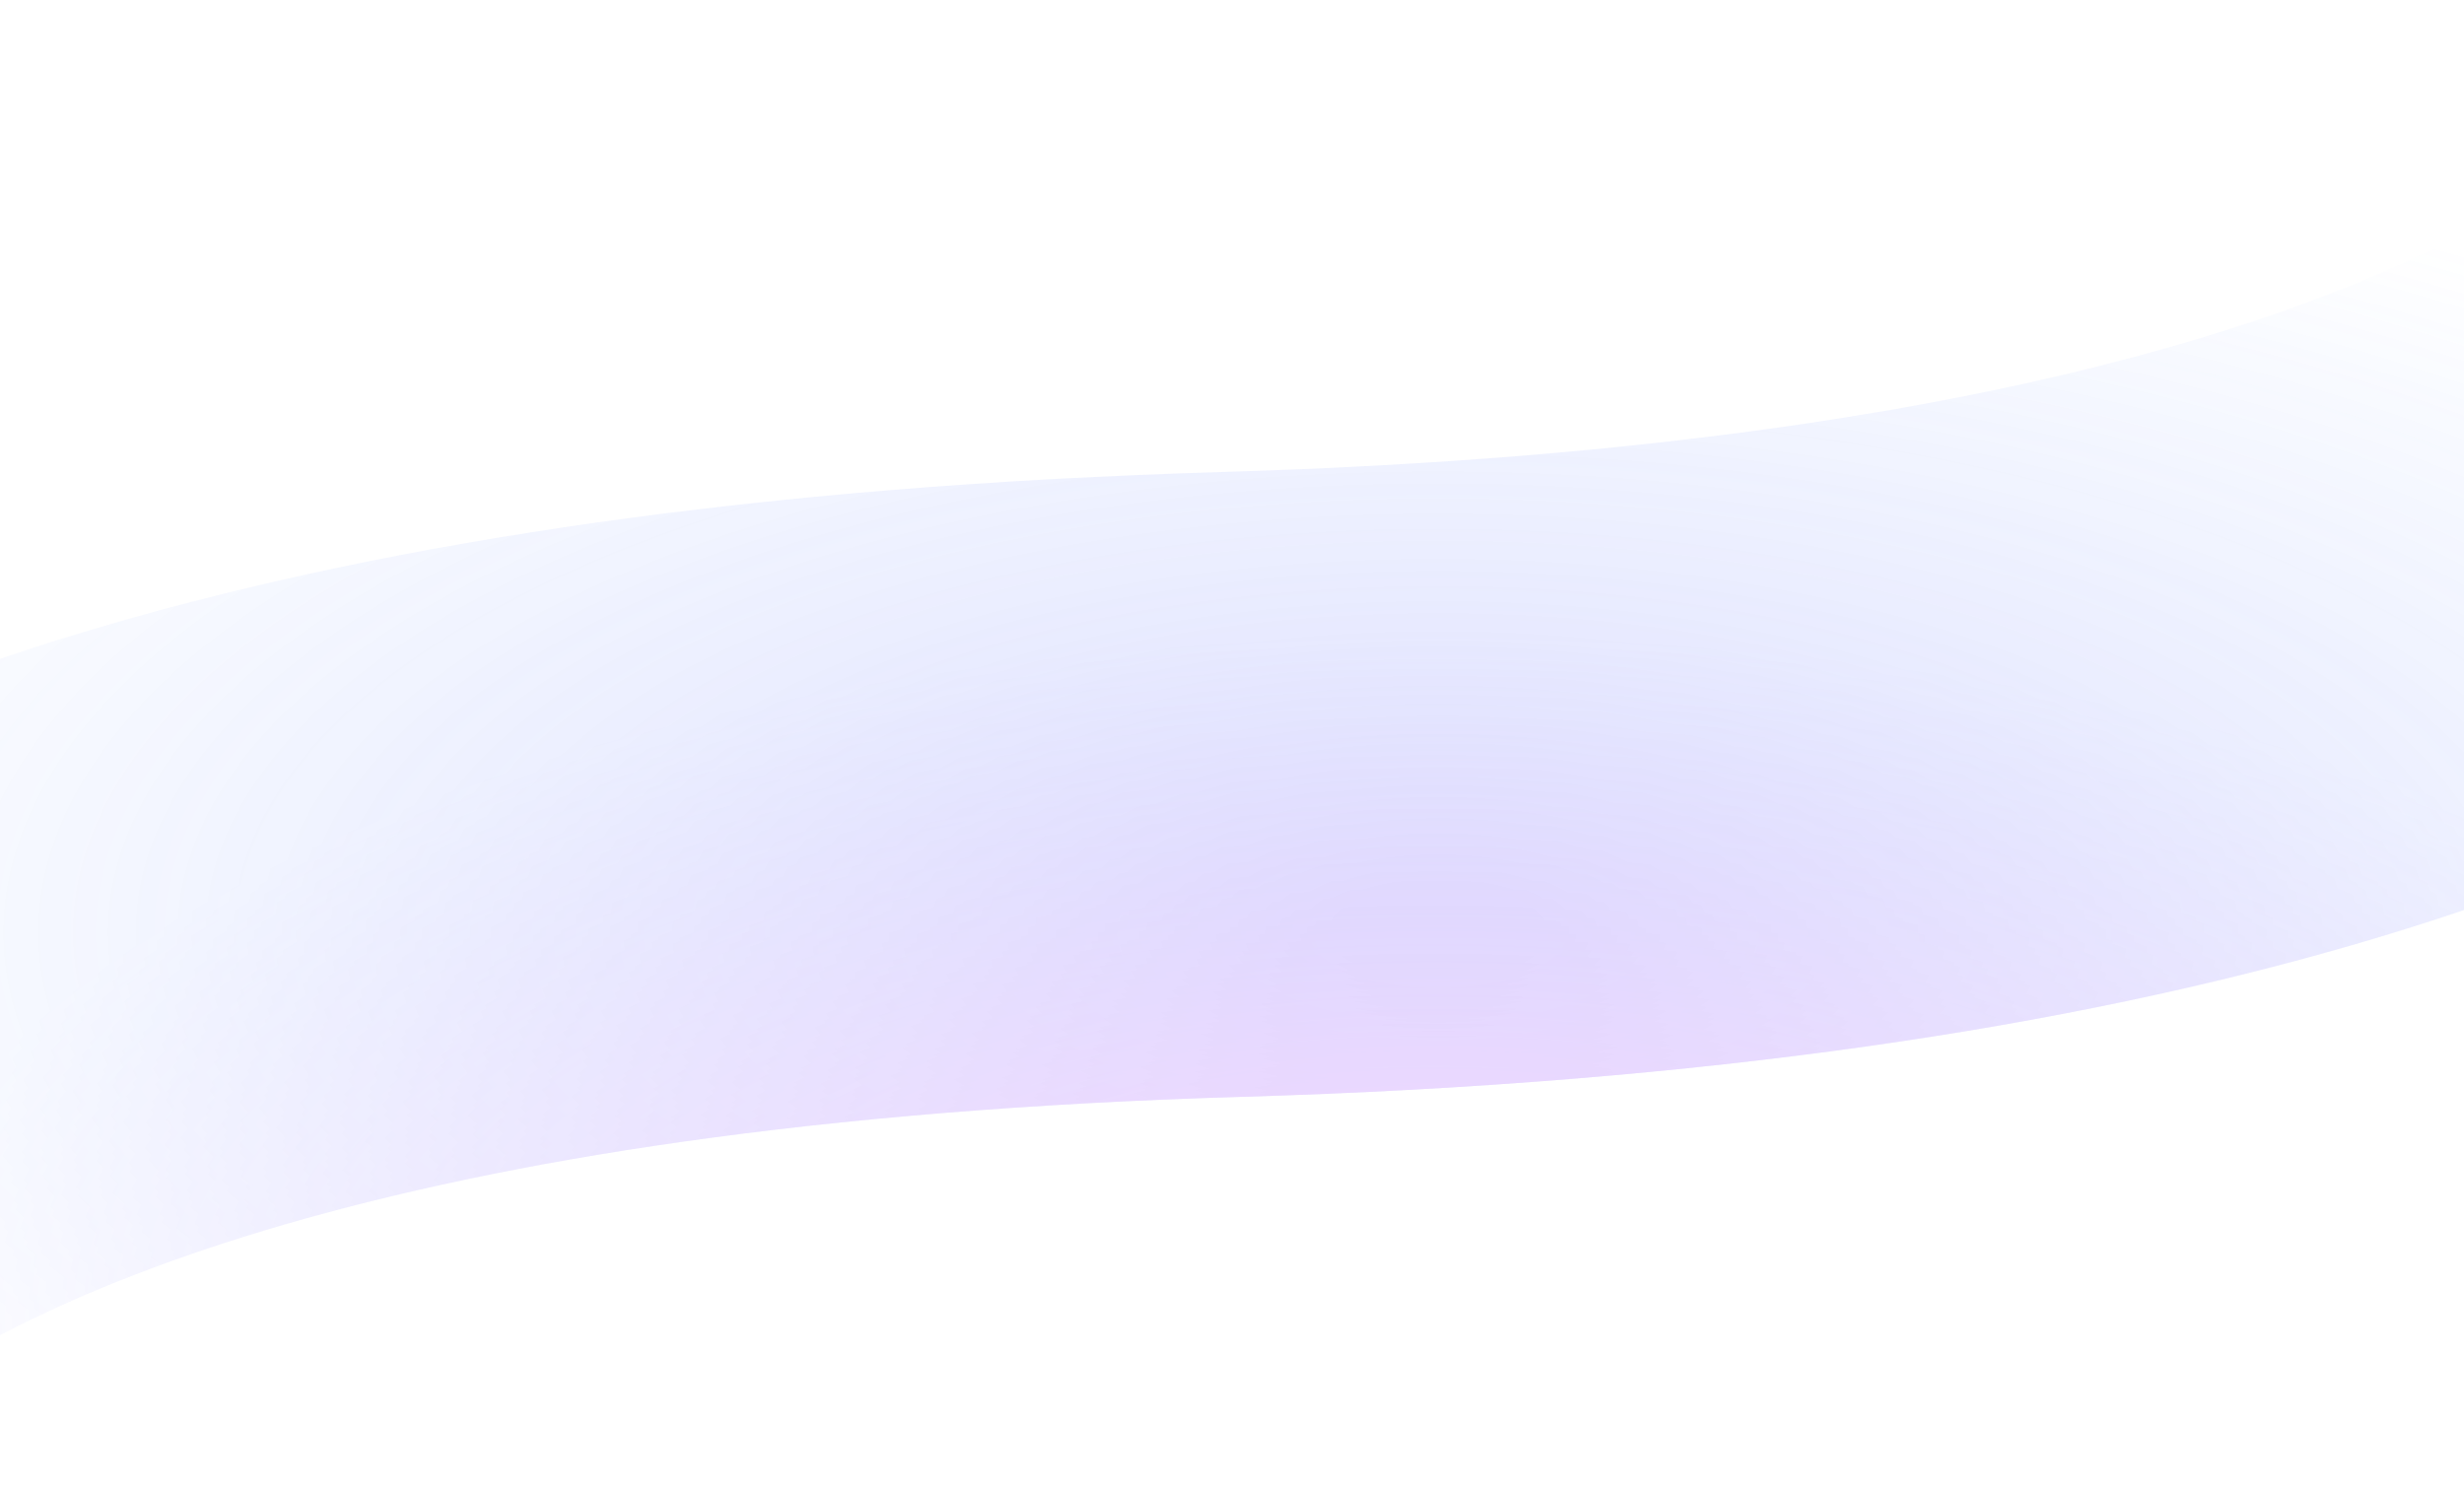 <svg width="1440" height="871" viewBox="0 0 1440 871" fill="none" xmlns="http://www.w3.org/2000/svg">
<g opacity="0.3" clip-path="url(#clip0_90_9561)">
<g opacity="0.7" filter="url(#filter0_f_90_9561)">
<path d="M1766 18C1766 18 1766 427.722 720 458.499C-326 489.277 -326 899 -326 899" stroke="url(#paint0_radial_90_9561)" stroke-width="365.397"/>
</g>
<g opacity="0.7" filter="url(#filter1_f_90_9561)">
<path d="M1766 18C1766 18 1766 427.722 720 458.499C-326 489.277 -326 899 -326 899" stroke="url(#paint1_radial_90_9561)" stroke-width="365.397"/>
</g>
</g>
<defs>
<filter id="filter0_f_90_9561" x="-628.698" y="-117.043" width="2697.4" height="1151.09" filterUnits="userSpaceOnUse" color-interpolation-filters="sRGB">
<feFlood flood-opacity="0" result="BackgroundImageFix"/>
<feBlend mode="normal" in="SourceGraphic" in2="BackgroundImageFix" result="shape"/>
<feGaussianBlur stdDeviation="60" result="effect1_foregroundBlur_90_9561"/>
</filter>
<filter id="filter1_f_90_9561" x="-520.698" y="-9.043" width="2481.4" height="935.086" filterUnits="userSpaceOnUse" color-interpolation-filters="sRGB">
<feFlood flood-opacity="0" result="BackgroundImageFix"/>
<feBlend mode="normal" in="SourceGraphic" in2="BackgroundImageFix" result="shape"/>
<feGaussianBlur stdDeviation="6" result="effect1_foregroundBlur_90_9561"/>
</filter>
<radialGradient id="paint0_radial_90_9561" cx="0" cy="0" r="1" gradientUnits="userSpaceOnUse" gradientTransform="translate(838.759 545.062) rotate(-90) scale(563.607 1283.52)">
<stop offset="0.048" stop-color="#5D57FB"/>
<stop offset="0.846" stop-color="#4786FF" stop-opacity="0"/>
</radialGradient>
<radialGradient id="paint1_radial_90_9561" cx="0" cy="0" r="1" gradientUnits="userSpaceOnUse" gradientTransform="translate(838.76 770.12) rotate(-90) scale(788.669 1796.05)">
<stop offset="0.048" stop-color="#E64DFF"/>
<stop offset="0.505" stop-color="#9380FF" stop-opacity="0"/>
</radialGradient>
<clipPath id="clip0_90_9561">
<rect width="2246" height="871" fill="white" transform="translate(-403)"/>
</clipPath>
</defs>
</svg>

